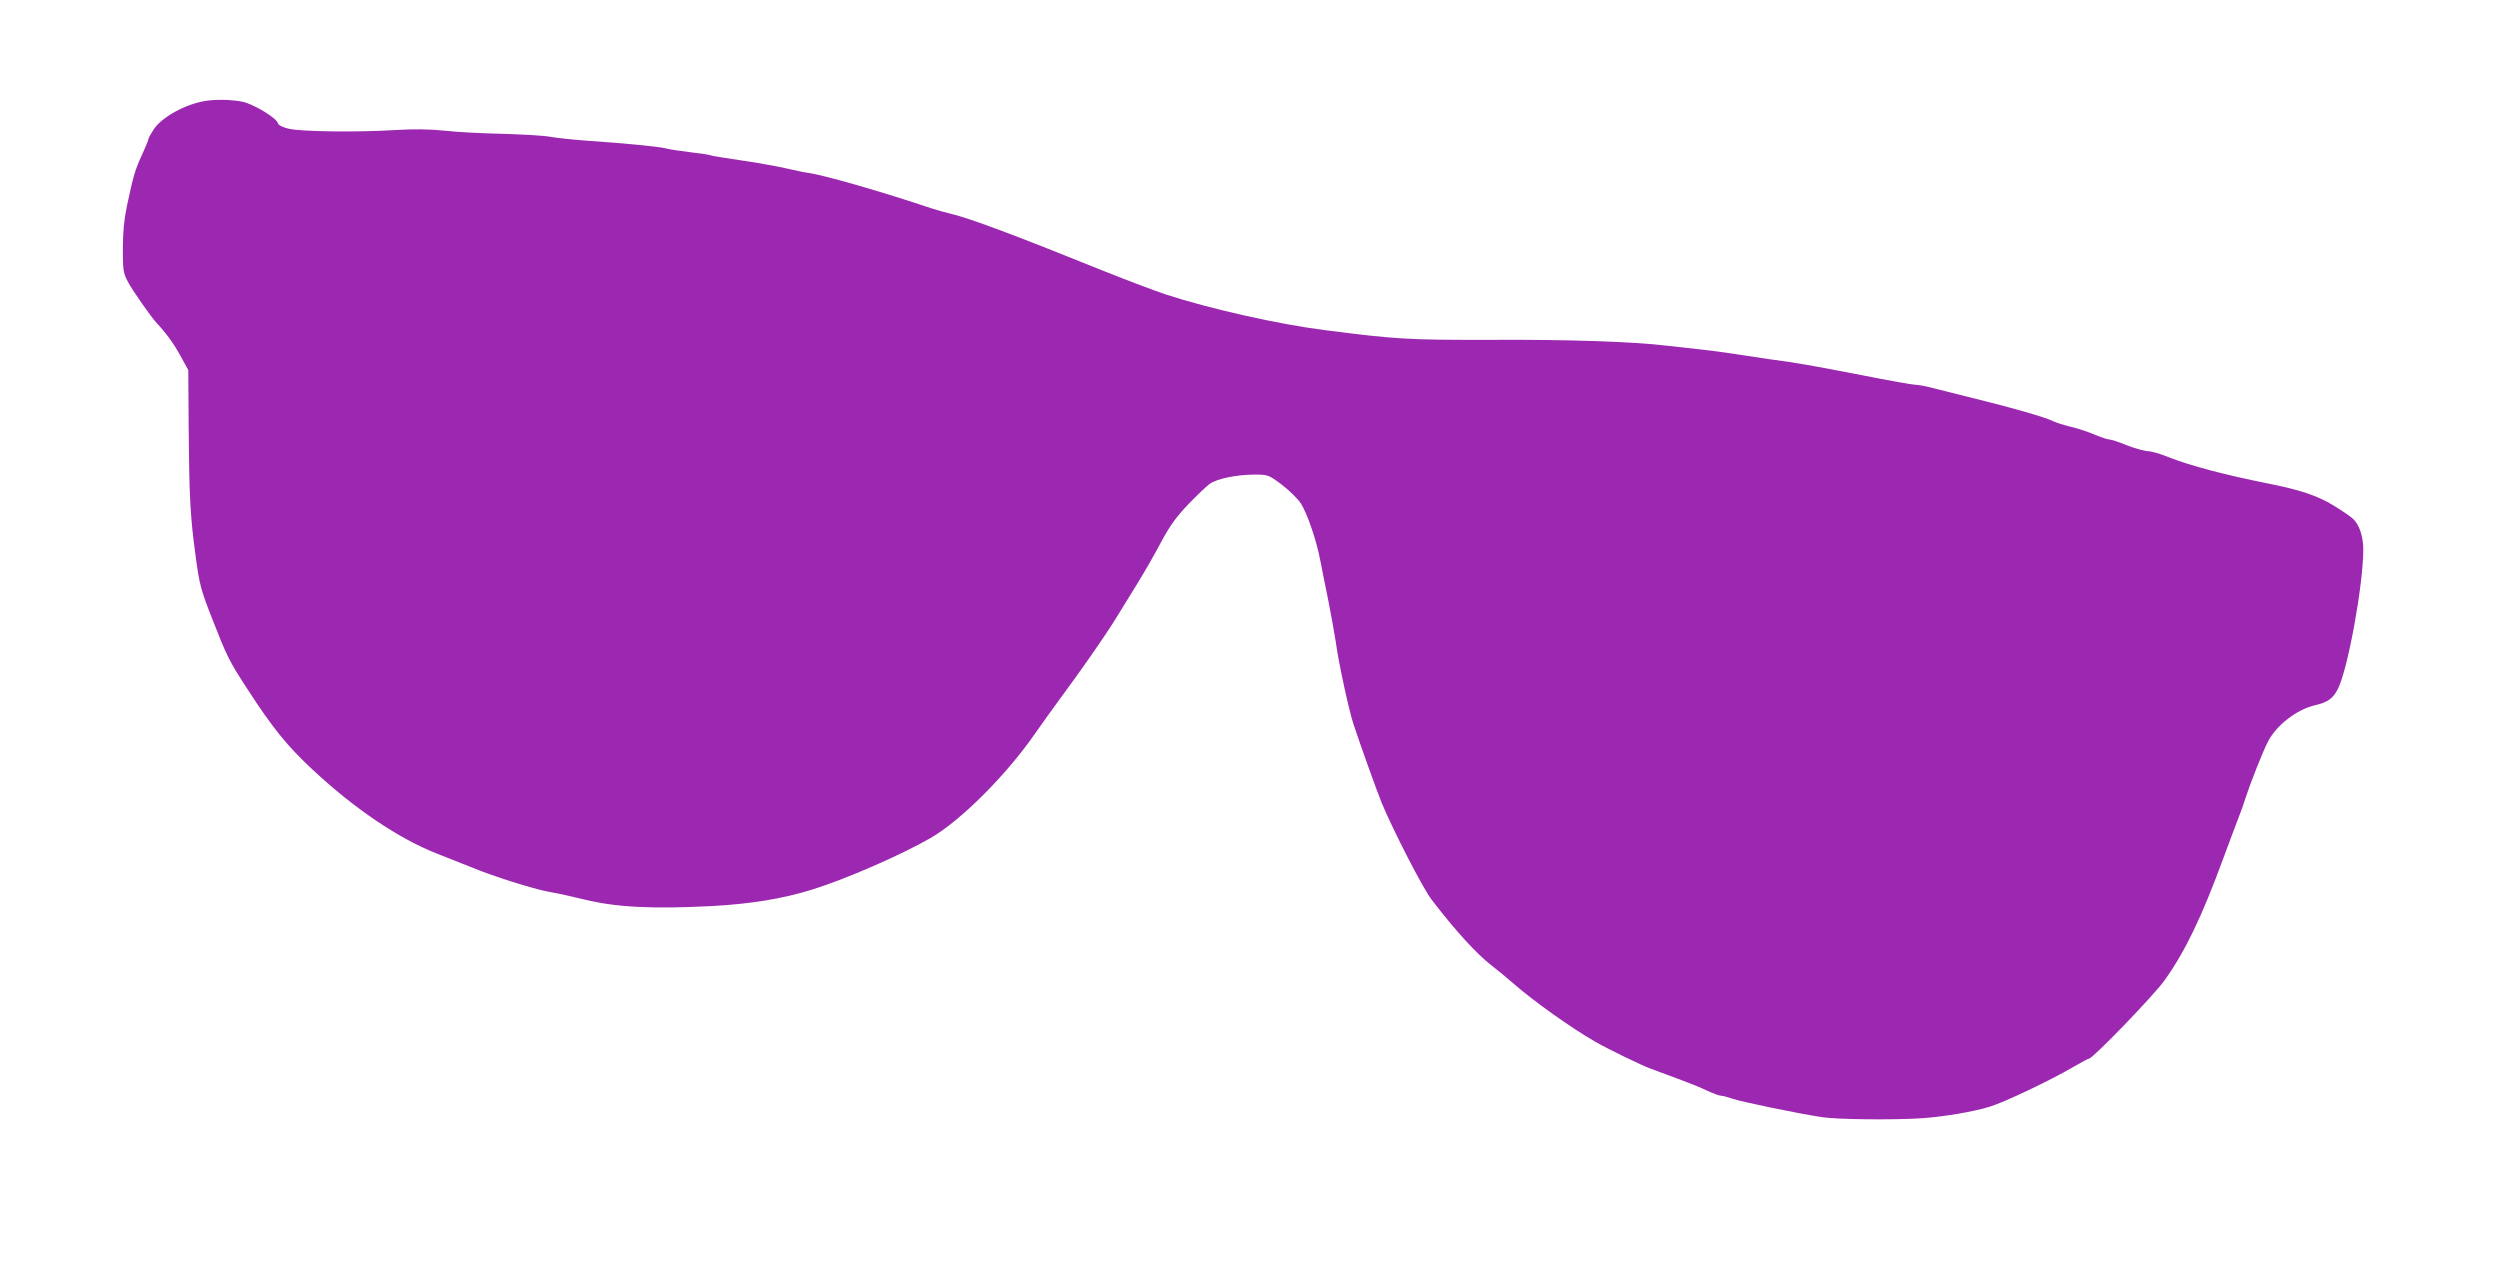 <?xml version="1.0" standalone="no"?>
<!DOCTYPE svg PUBLIC "-//W3C//DTD SVG 20010904//EN"
 "http://www.w3.org/TR/2001/REC-SVG-20010904/DTD/svg10.dtd">
<svg version="1.0" xmlns="http://www.w3.org/2000/svg"
 width="1280pt" height="648pt" viewBox="0 0 1280 648"
 preserveAspectRatio="xMidYMid meet">
<g transform="translate(0,648) scale(0.1,-0.1)"
fill="#9c27b0" stroke="none">
<path d="M1050 5963 c-102 -17 -220 -82 -262 -144 -15 -23 -28 -46 -28 -51 0
-5 -15 -41 -33 -81 -35 -75 -45 -109 -78 -266 -14 -66 -20 -134 -20 -215 0
-107 2 -124 25 -167 21 -42 120 -183 150 -215 48 -51 86 -104 120 -166 l40
-73 2 -300 c3 -356 8 -450 36 -655 19 -142 26 -169 84 -317 77 -197 87 -217
182 -363 129 -199 204 -291 333 -411 214 -200 440 -352 635 -429 71 -28 152
-60 179 -71 108 -45 314 -110 395 -125 47 -8 128 -26 180 -39 162 -40 347 -50
655 -34 199 11 361 37 512 84 169 52 456 177 607 264 154 89 386 320 534 533
37 53 95 134 129 180 106 143 229 319 284 408 29 47 80 130 114 185 34 55 88
149 120 210 45 84 78 129 139 193 44 46 94 93 109 104 38 27 133 47 226 48 73
0 74 0 142 -50 37 -28 82 -72 99 -97 33 -51 81 -191 100 -293 7 -36 25 -128
41 -205 15 -77 32 -171 38 -210 13 -101 67 -350 90 -420 35 -107 118 -338 145
-405 59 -142 211 -438 255 -495 123 -161 232 -280 310 -340 29 -22 81 -65 115
-95 96 -84 292 -224 411 -292 67 -39 240 -123 290 -141 22 -8 83 -31 135 -50
52 -19 120 -46 150 -61 30 -14 62 -26 71 -26 9 0 35 -7 58 -15 45 -16 340 -77
461 -95 77 -12 373 -15 515 -5 112 8 258 33 340 58 75 22 314 136 432 205 39
23 75 42 79 42 19 0 332 324 386 400 105 146 192 327 303 630 30 80 63 170 75
200 12 30 30 80 39 110 23 71 87 233 112 281 43 86 150 168 245 189 61 14 89
34 113 81 51 96 131 535 131 715 0 67 -20 128 -53 158 -11 11 -57 42 -101 69
-83 50 -170 79 -336 112 -216 43 -398 91 -509 135 -40 17 -88 30 -105 30 -17
1 -65 14 -106 30 -41 17 -82 30 -91 30 -9 0 -41 11 -70 23 -30 13 -85 32 -123
41 -38 9 -81 23 -95 30 -37 19 -214 70 -403 116 -89 22 -188 47 -219 55 -30 8
-67 15 -82 15 -15 0 -138 22 -274 49 -242 47 -347 66 -468 81 -33 5 -107 16
-165 25 -58 9 -145 21 -195 26 -49 6 -126 14 -170 19 -172 21 -508 32 -900 30
-425 -1 -489 3 -854 50 -237 30 -587 109 -811 182 -52 17 -198 72 -325 123
-446 180 -675 266 -775 290 -30 7 -75 20 -100 28 -256 86 -552 171 -633 182
-12 1 -65 12 -117 24 -52 12 -157 30 -233 41 -76 11 -142 22 -146 24 -4 3 -50
10 -102 16 -52 6 -110 15 -129 20 -38 10 -208 26 -410 40 -69 5 -152 14 -185
20 -33 6 -143 12 -245 15 -102 2 -234 9 -295 16 -76 8 -154 9 -255 3 -194 -12
-480 -8 -542 7 -31 7 -52 18 -55 28 -7 27 -124 98 -181 110 -51 11 -141 13
-192 4z"/>
</g>
</svg>
